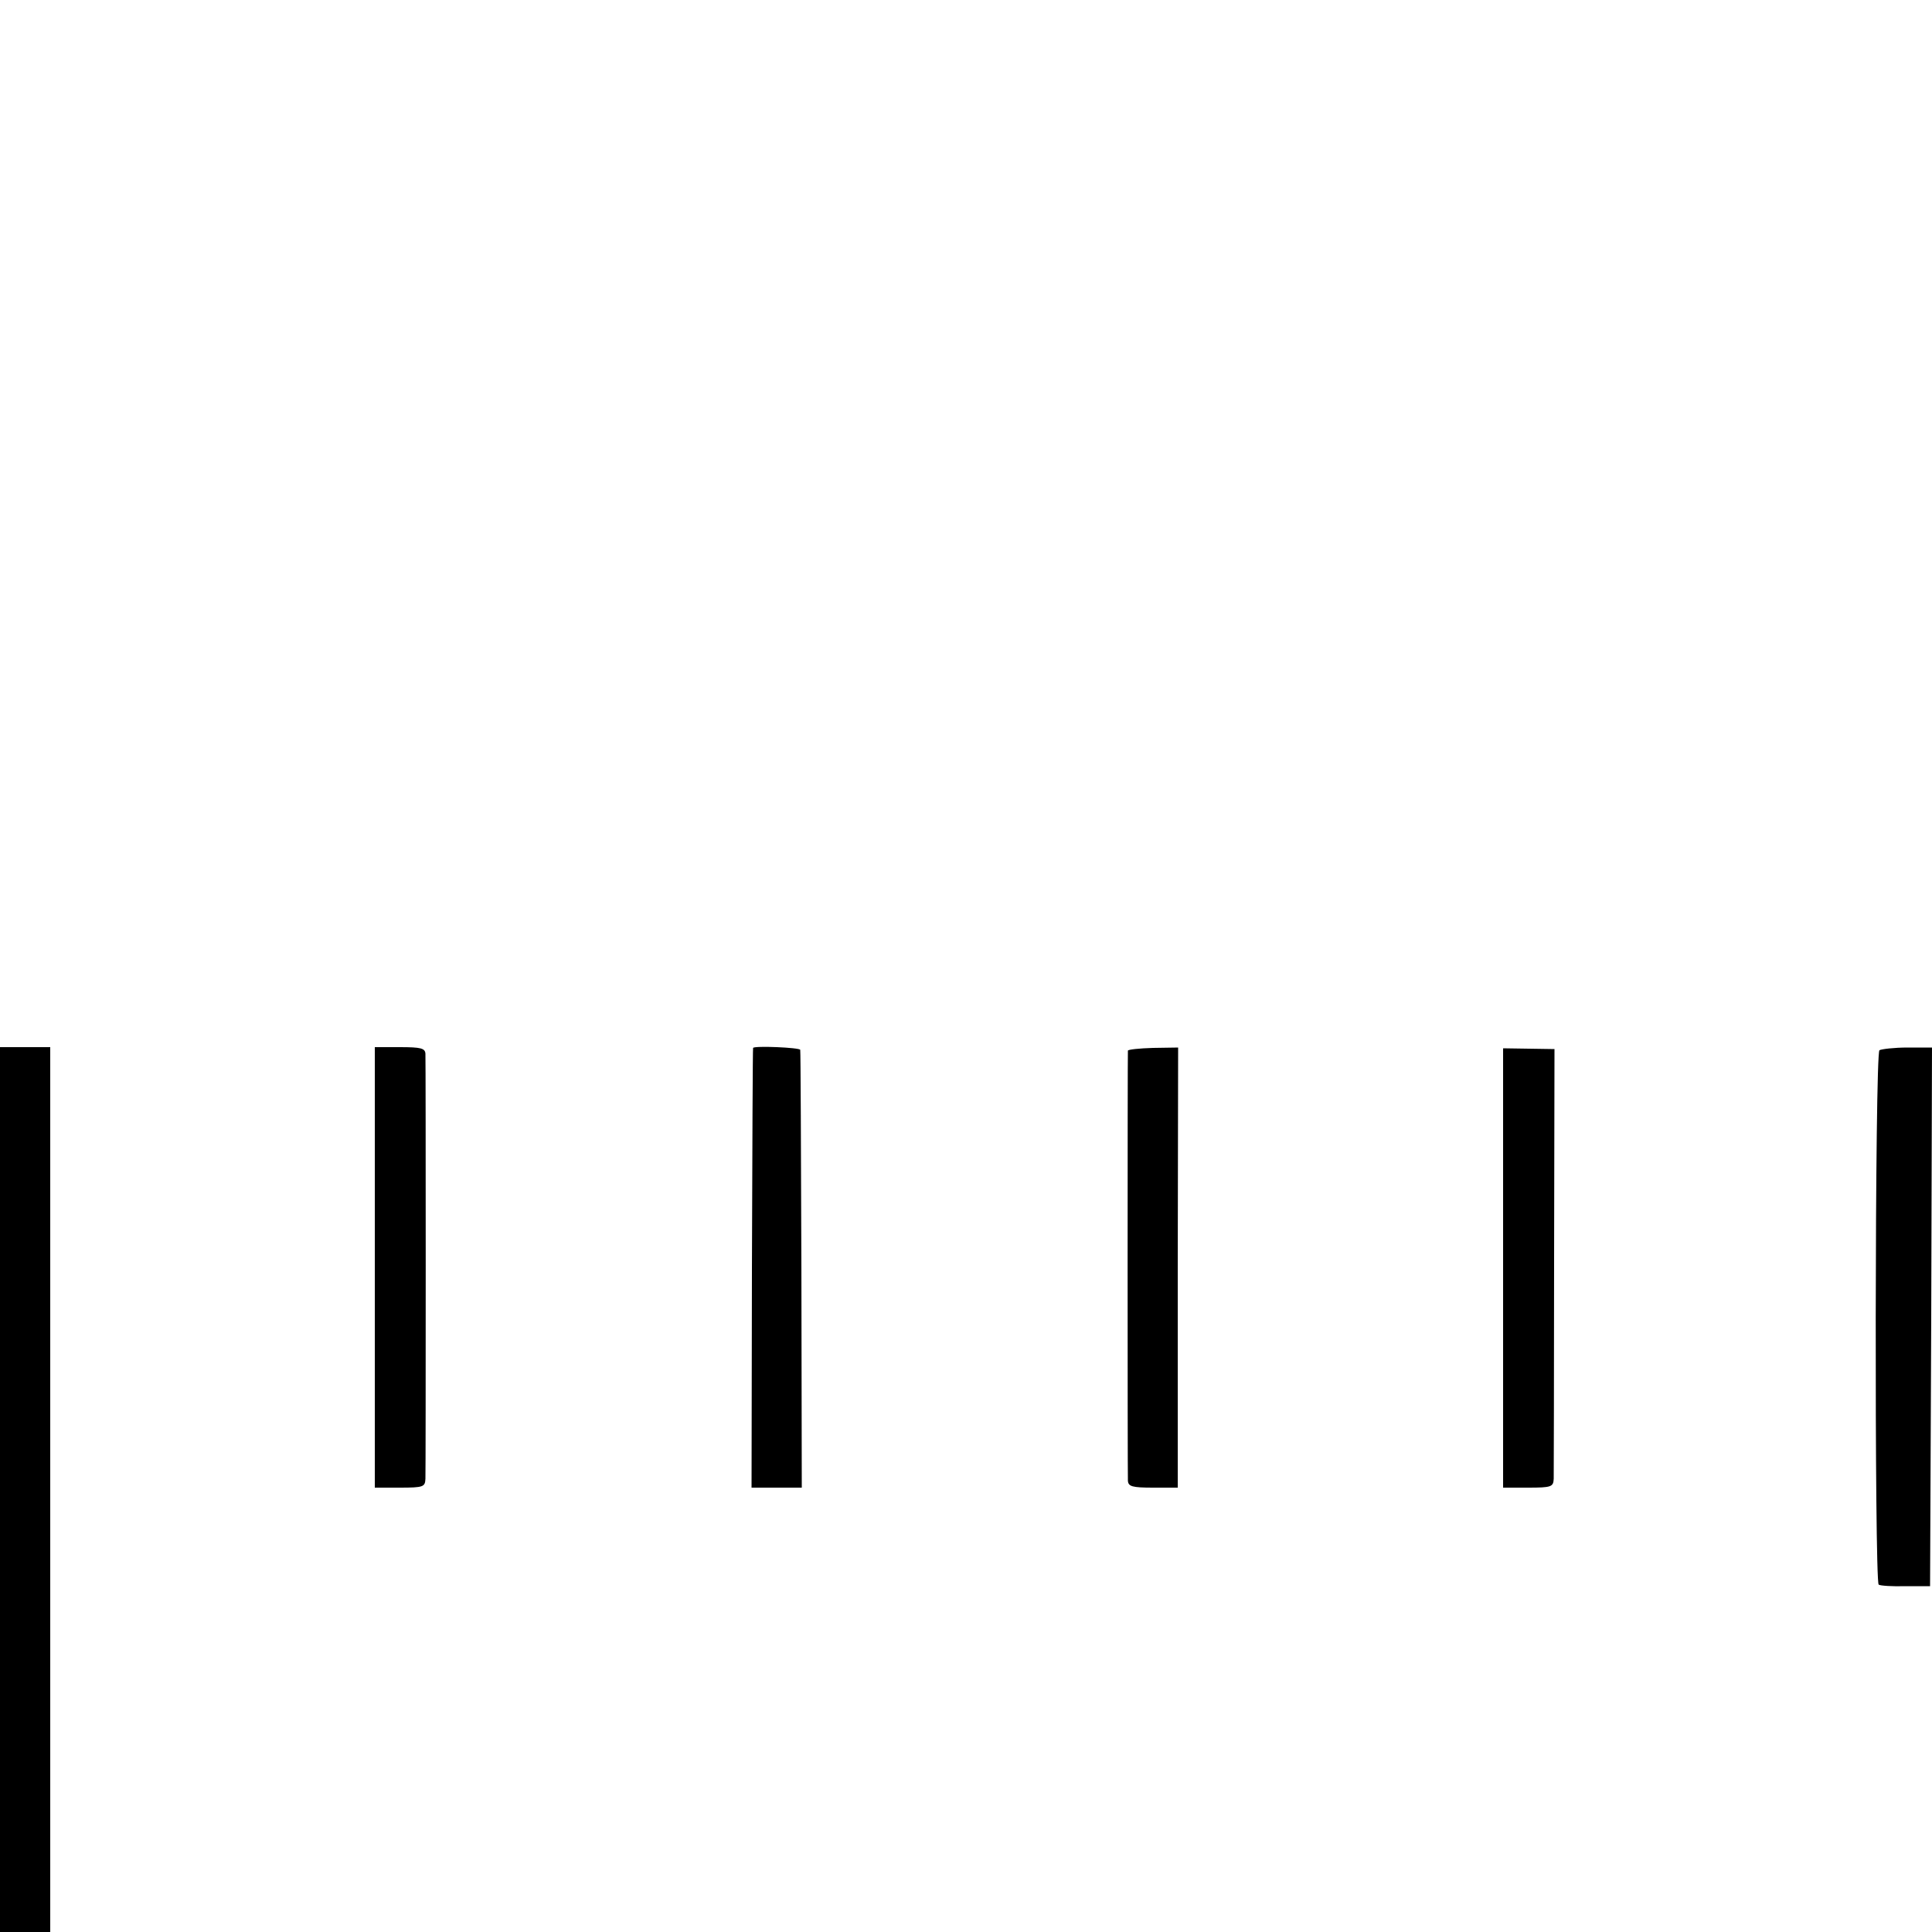 <?xml version="1.0" standalone="no"?>
<!DOCTYPE svg PUBLIC "-//W3C//DTD SVG 20010904//EN"
 "http://www.w3.org/TR/2001/REC-SVG-20010904/DTD/svg10.dtd">
<svg version="1.0" xmlns="http://www.w3.org/2000/svg"
 width="500pt" height="500pt" viewBox="0 0 500 500"
 preserveAspectRatio="xMidYMid meet">
<g transform="translate(0,500) scale(0.1,-0.1)"
fill="#000000" stroke="none">
<path d="M0 1145 l0 -1145 65 0 65 0 0 1145 0 1145 -65 0 -65 0 0 -1145z"/>
<path d="M970 1720 l0 -570 65 0 c61 0 65 2 66 23 1 29 1 1077 0 1100 -1 14
-11 17 -66 17 l-65 0 0 -570z"/>
<path d="M1949 2288 c-1 -2 -2 -258 -3 -570 l-1 -568 65 0 65 0 -1 563 c-1
309 -2 565 -3 570 -1 6 -119 11 -122 5z"/>
<path d="M2919 2281 c-1 -8 -1 -1091 0 -1113 1 -15 11 -18 65 -18 l64 0 0 569
1 570 -65 -1 c-35 -1 -64 -4 -65 -7z"/>
<path d="M3890 1719 l0 -569 65 0 c60 0 65 2 66 23 0 12 1 267 1 567 l1 545
-66 1 -67 1 0 -568z"/>
<path d="M4864 2282 c-12 -8 -13 -1374 -2 -1383 4 -3 36 -5 70 -4 l63 0 3 697
2 697 -63 0 c-35 0 -68 -4 -73 -7z"/>
</g>
</svg>
